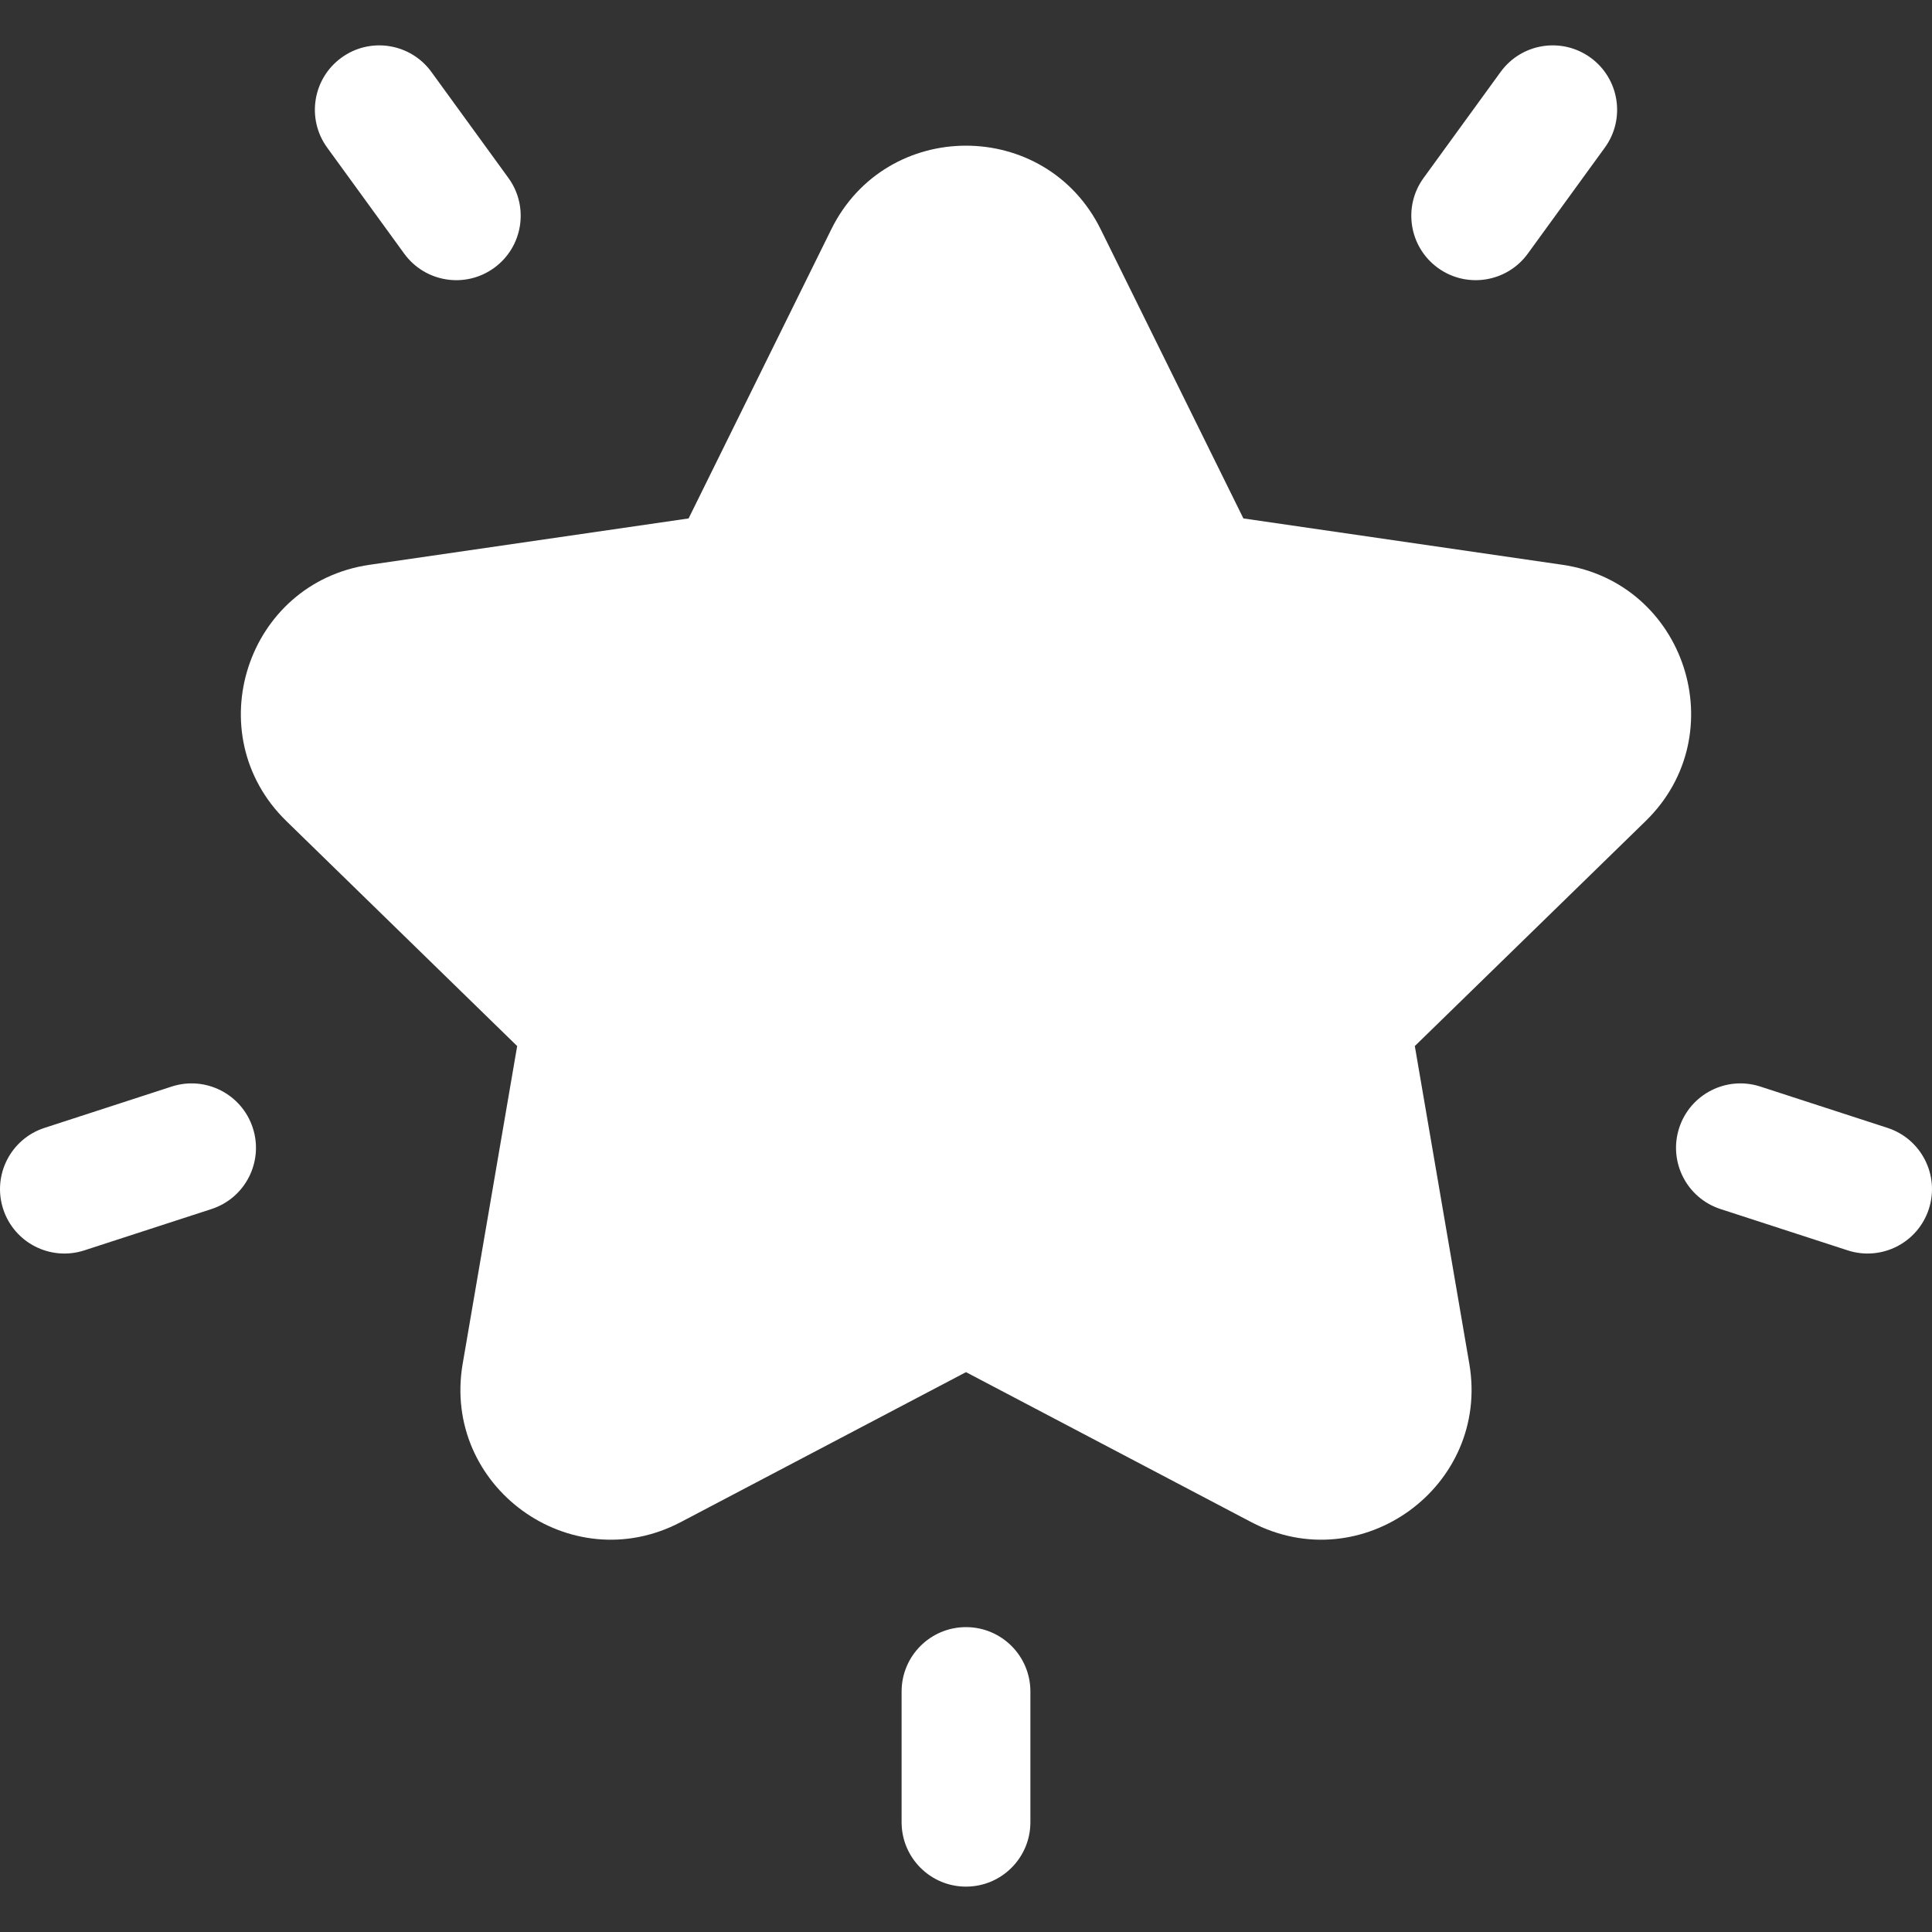 <svg xmlns="http://www.w3.org/2000/svg" fill="white" xmlns:xlink="http://www.w3.org/1999/xlink" id="Layer_1" x="0px" y="0px" viewBox="0 0 512.001 512.001" style="enable-background:new 0 0 512.001 512.001;" xml:space="preserve"><rect x="0" y="0" width="512.001" height="512.001" fill="#333333" stroke="none"/><g>	<g>		<path d="M414.041,149.672l-84.529-12.283l-37.803-76.595c-14.595-29.578-56.816-29.589-71.418-0.001l-37.803,76.596   l-84.529,12.283c-32.64,4.742-45.695,44.891-22.069,67.923l61.166,59.622l-14.439,84.186c-5.576,32.506,28.57,57.331,57.779,41.98   L256,363.633l75.606,39.75c29.243,15.371,63.341-9.547,57.776-41.98l-14.439-84.186l61.167-59.622   C459.727,194.571,446.694,154.417,414.041,149.672z"></path>	</g></g><g>	<g>		<path d="M134.731,47.152L114.32,19.06c-5.541-7.624-16.214-9.315-23.838-3.774c-7.625,5.54-9.315,16.213-3.775,23.838   l20.411,28.092c5.544,7.628,16.218,9.313,23.838,3.774C138.581,65.451,140.271,54.777,134.731,47.152z"></path>	</g></g><g>	<g>		<path d="M66.997,298.908c-2.913-8.963-12.539-13.873-21.505-10.957L11.797,298.9c-8.964,2.911-13.869,12.54-10.957,21.505   c2.918,8.981,12.564,13.866,21.505,10.957l33.696-10.949C65.005,317.502,69.91,307.873,66.997,298.908z"></path>	</g></g><g>	<g>		<path d="M421.519,15.286c-7.624-5.541-18.297-3.851-23.838,3.774l-20.411,28.092c-5.541,7.625-3.85,18.299,3.775,23.838   c7.628,5.542,18.299,3.848,23.838-3.774l20.411-28.092C430.835,31.499,429.144,20.826,421.519,15.286z"></path>	</g></g><g>	<g>		<path d="M500.204,298.9l-33.696-10.949c-8.964-2.918-18.592,1.993-21.505,10.957c-2.913,8.964,1.992,18.592,10.957,21.505   l33.696,10.949c8.946,2.91,18.588-1.981,21.505-10.957C514.073,311.441,509.168,301.813,500.204,298.9z"></path>	</g></g><g>	<g>		<path d="M256,431.206c-9.425,0-17.066,7.641-17.066,17.066v34.638c0,9.425,7.641,17.066,17.066,17.066s17.066-7.641,17.066-17.066   v-34.638C273.067,438.847,265.426,431.206,256,431.206z"></path>	</g></g><g></g><g></g><g></g><g></g><g></g><g></g><g></g><g></g><g></g><g></g><g></g><g></g><g></g><g></g><g></g></svg>
